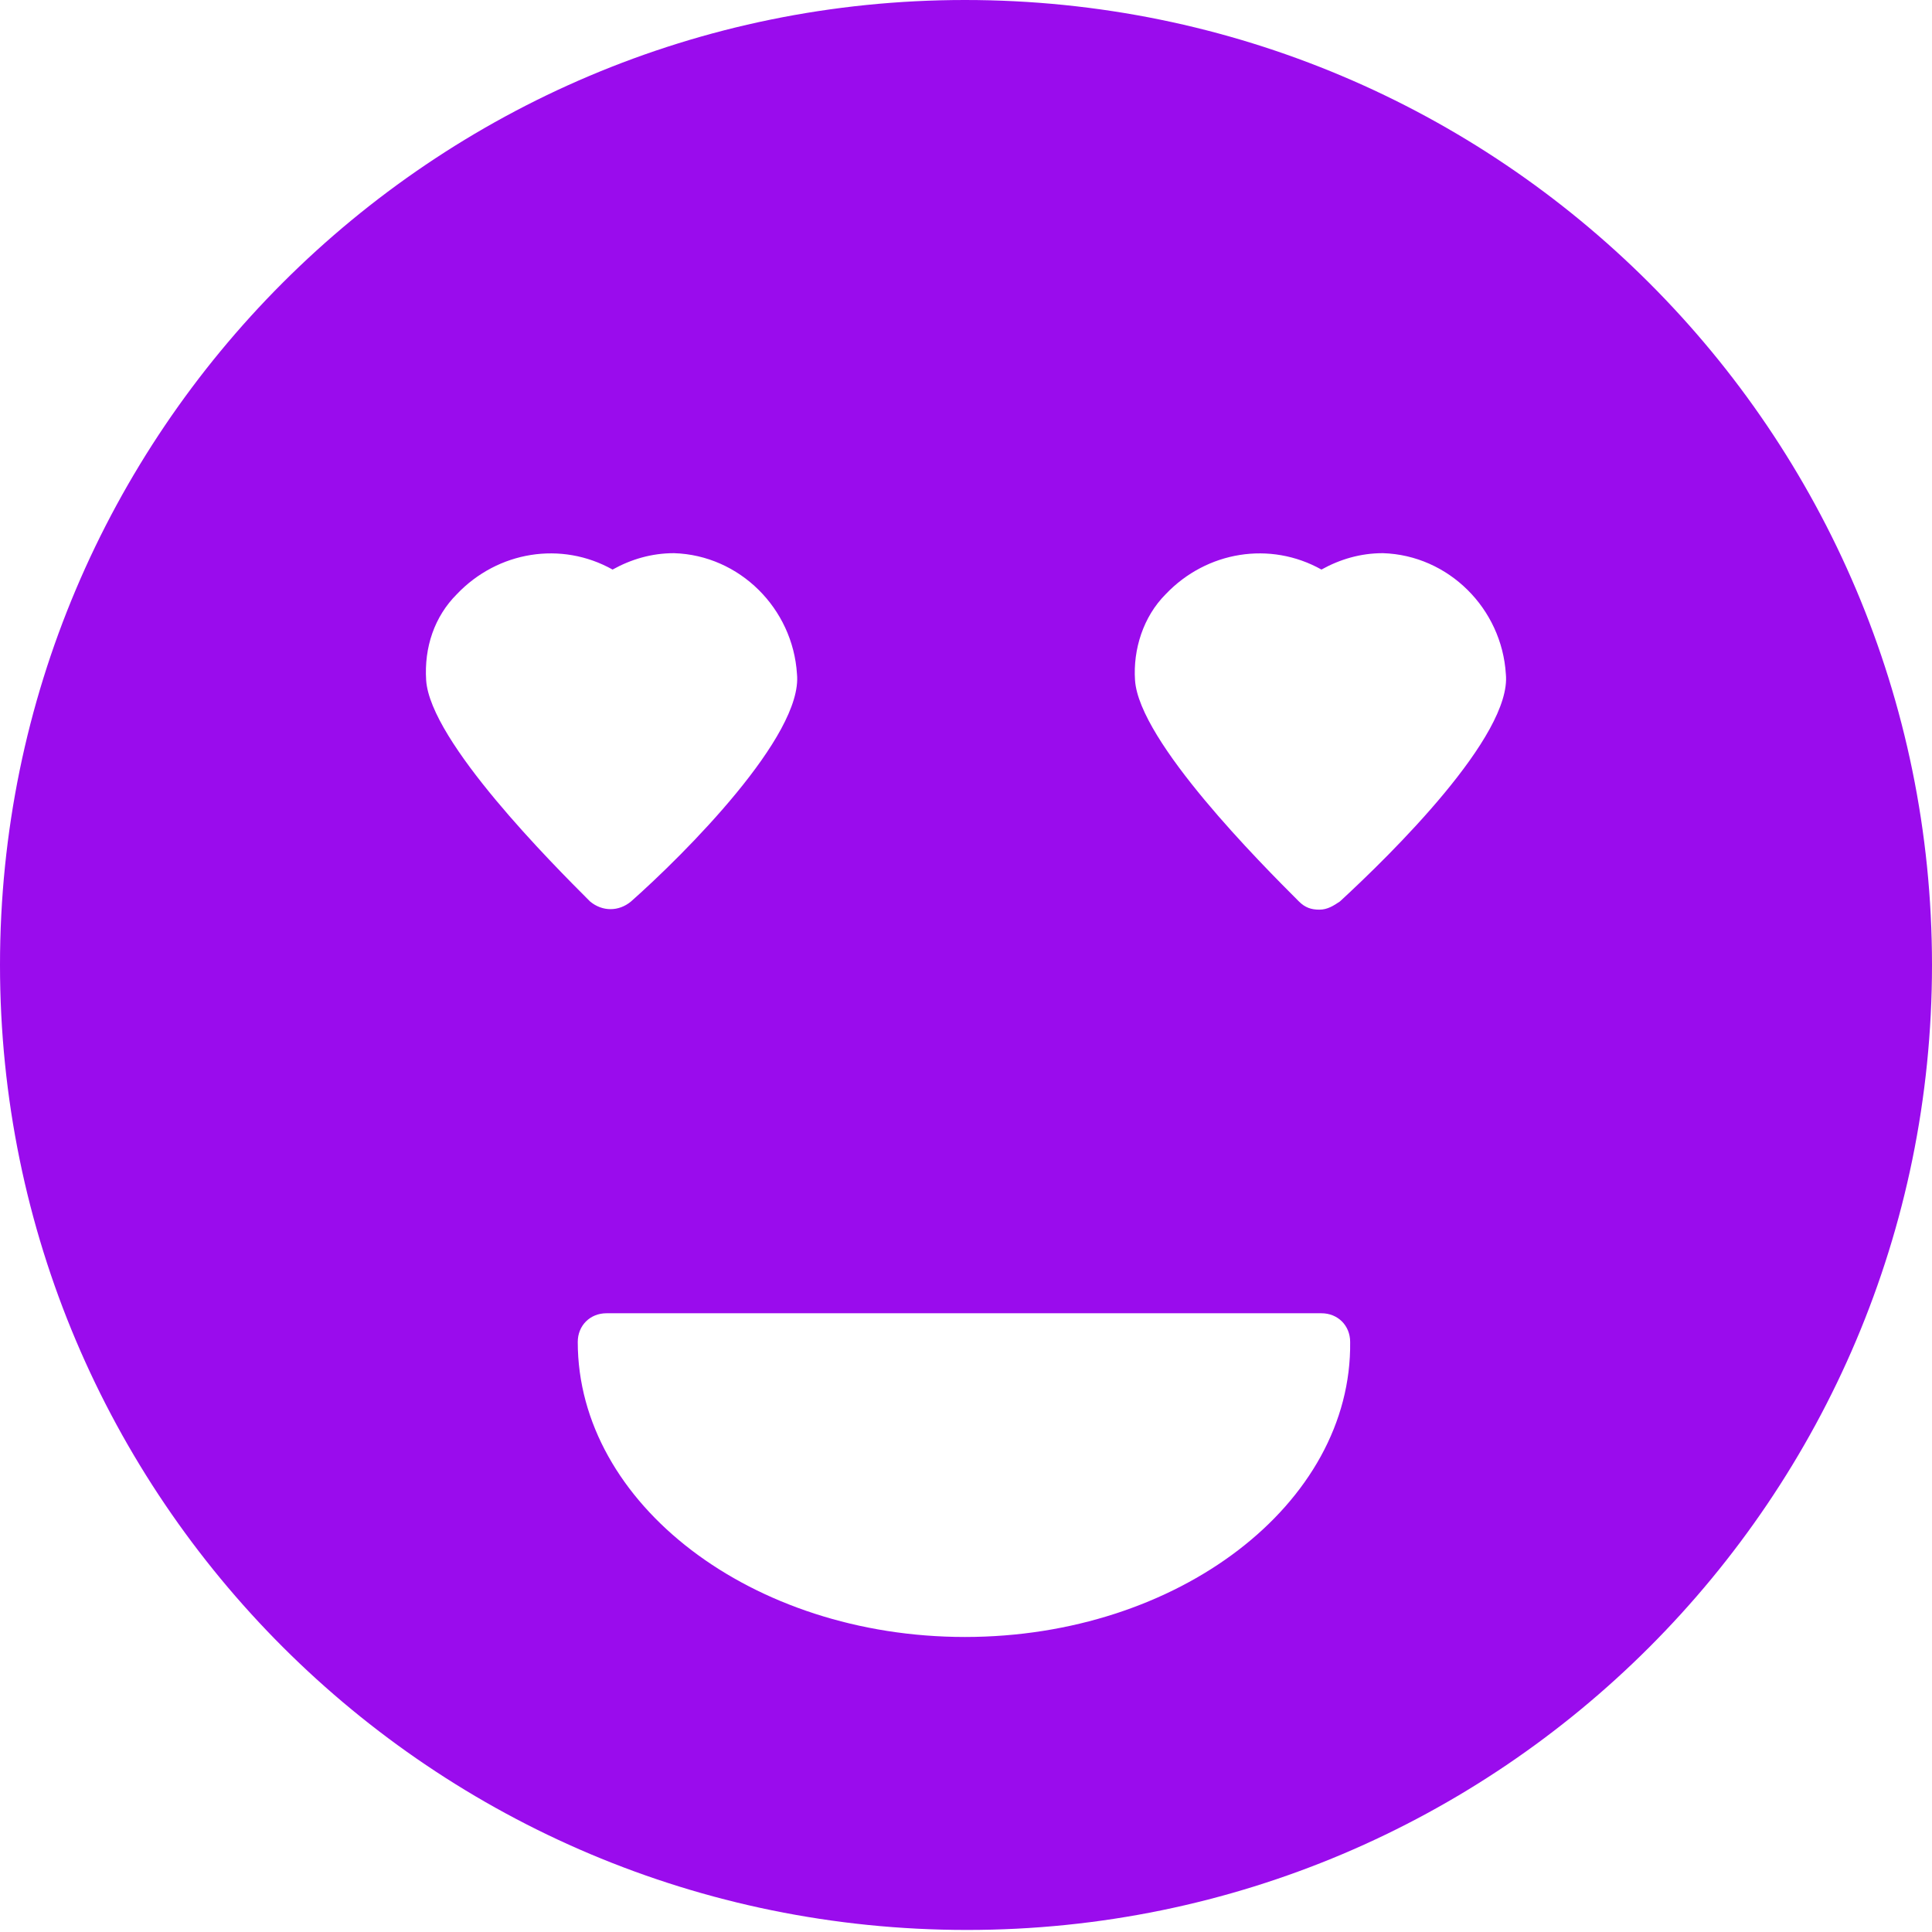 <?xml version="1.0" encoding="utf-8"?>
<!-- Generator: Adobe Illustrator 25.2.0, SVG Export Plug-In . SVG Version: 6.00 Build 0)  -->
<svg version="1.1" id="Calque_1" xmlns="http://www.w3.org/2000/svg" xmlns:xlink="http://www.w3.org/1999/xlink" x="0px" y="0px"
	 viewBox="0 0 94.3 94.3" style="enable-background:new 0 0 94.3 94.3;" xml:space="preserve">
<style type="text/css">
	.st0{fill:#9A0CED;}
</style>
<path class="st0" d="M47.1,0C21.1,0,0,21.1,0,47.1s21.1,47.1,47.2,47.1c26,0,47.1-21.1,47.1-47.1S73.2,0,47.1,0z M22.3,29
	c2-2.1,5.1-2.6,7.6-1.2c0.9-0.5,1.9-0.8,3-0.8c3.2,0.1,5.8,2.7,6,5.9c0.3,3-5.5,8.8-8.1,11.1c-0.6,0.5-1.4,0.5-2,0
	c-1.8-1.8-7.8-7.8-8-10.8C20.7,31.6,21.2,30.1,22.3,29z M47.1,79.9c-10.4,0-18.9-6.5-18.9-14.4c0-0.8,0.6-1.4,1.4-1.4l0,0h34.9
	c0.8,0,1.4,0.6,1.4,1.4l0,0C66,73.4,57.5,79.9,47.1,79.9z M65.4,44c-0.3,0.2-0.6,0.4-1,0.4s-0.7-0.1-1-0.4c-1.8-1.8-7.8-7.8-8-10.8
	c-0.1-1.5,0.4-3.1,1.5-4.2c2-2.1,5.1-2.6,7.6-1.2c0.9-0.5,1.9-0.8,3-0.8c3.2,0.1,5.8,2.7,6,5.9C73.8,35.9,67.9,41.7,65.4,44z"/>
</svg>
